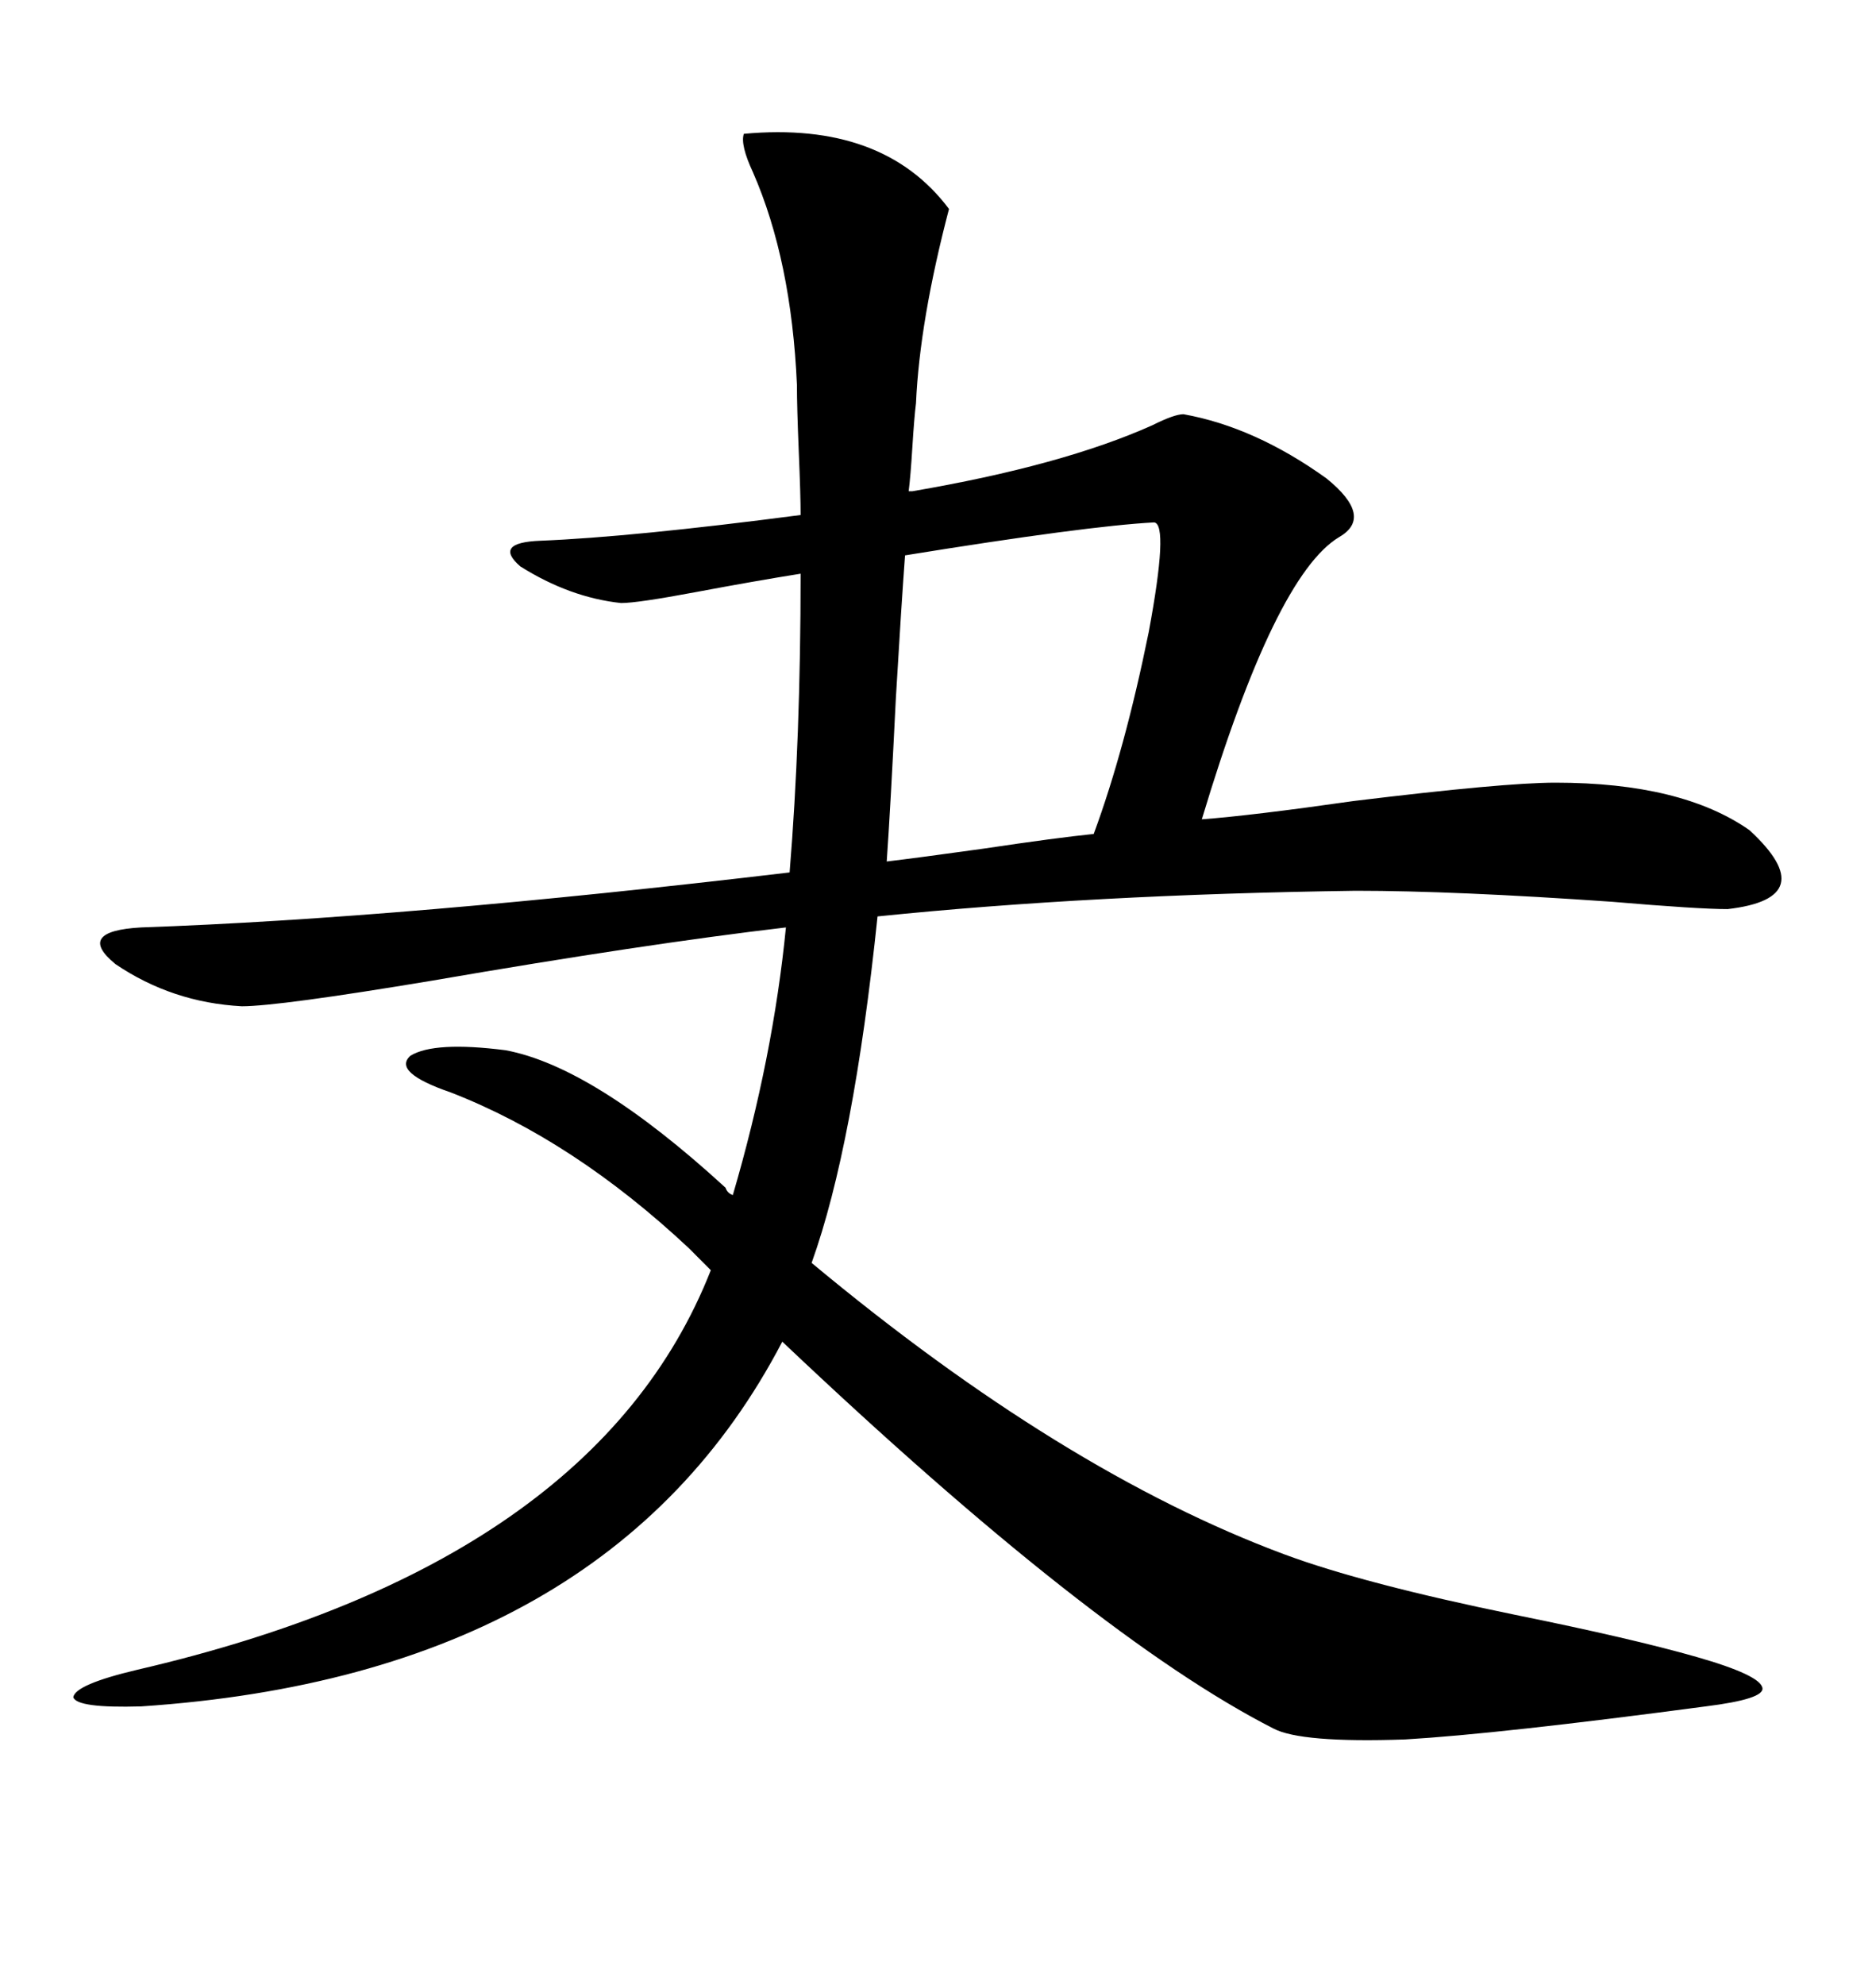 <svg xmlns="http://www.w3.org/2000/svg" xmlns:xlink="http://www.w3.org/1999/xlink" width="300" height="317.285"><path d="M272.75 272.75L272.75 272.75Q239.65 277.15 224.71 278.03L224.71 278.03Q208.01 278.61 203.61 276.27L203.61 276.27Q174.90 261.62 125.10 214.45L125.10 214.45Q97.27 267.77 22.56 272.75L22.56 272.75Q12.30 273.05 11.72 271.29L11.72 271.29Q12.01 269.24 21.97 266.89L21.97 266.89Q95.21 249.90 113.67 203.03L113.67 203.03L110.16 199.51Q91.70 182.23 72.07 174.61L72.07 174.61Q62.70 171.39 65.63 168.75L65.63 168.75Q69.43 166.41 80.86 167.87L80.86 167.87Q94.92 170.51 116.02 189.84L116.02 189.84Q116.31 190.72 117.19 191.02L117.19 191.02Q123.63 169.04 125.68 148.24L125.68 148.24Q103.13 150.88 69.14 156.74L69.14 156.74Q44.53 160.84 38.67 160.84L38.67 160.84Q27.54 160.25 18.46 154.10L18.46 154.10Q12.01 148.83 22.56 148.24L22.56 148.24Q64.45 146.78 126.27 139.45L126.27 139.45Q128.03 118.07 128.03 91.70L128.03 91.70Q120.70 92.87 111.33 94.63L111.33 94.63Q101.95 96.39 99.32 96.39L99.32 96.39Q91.11 95.51 83.20 90.53L83.20 90.53Q78.81 86.72 86.43 86.43L86.43 86.43Q101.07 85.84 128.03 82.32L128.03 82.32Q128.03 79.10 127.73 72.07L127.73 72.07Q127.44 65.04 127.44 61.52L127.44 61.52Q126.56 41.60 120.41 27.54L120.41 27.54Q118.36 23.14 118.95 21.39L118.95 21.39Q141.21 19.34 151.76 33.40L151.76 33.40Q147.07 51.27 146.48 64.45L146.48 64.45Q146.19 66.80 145.90 71.48L145.90 71.48Q145.61 76.17 145.31 78.52L145.31 78.52L145.90 78.52Q169.92 74.41 184.28 67.97L184.28 67.97Q187.79 66.21 189.26 66.21L189.26 66.21Q200.68 68.26 212.11 76.46L212.11 76.46Q219.73 82.62 214.16 85.84L214.16 85.84Q203.91 91.99 192.19 130.96L192.19 130.96Q200.10 130.37 216.50 128.03L216.50 128.03Q240.53 125.10 248.73 125.10L248.73 125.10Q268.95 125.10 279.79 132.71L279.79 132.71Q291.50 143.55 276.27 145.31L276.27 145.31Q271.58 145.31 257.81 144.14L257.81 144.14Q232.62 142.38 216.80 142.38L216.80 142.38Q174.61 142.97 140.33 146.48L140.33 146.48Q136.52 183.11 129.79 201.86L129.79 201.86Q169.92 235.25 205.37 248.44L205.37 248.44Q217.97 253.13 242.29 258.11L242.29 258.11Q261.04 261.91 271.29 264.84L271.29 264.84Q281.54 267.77 281.84 269.82L281.84 269.82Q282.13 271.58 272.75 272.75ZM184.57 83.50L184.57 83.50Q173.73 84.08 144.73 88.77L144.73 88.77Q144.14 96.68 143.26 111.62L143.26 111.62Q142.38 129.49 141.80 137.70L141.80 137.70Q146.78 137.11 157.32 135.64L157.32 135.64Q169.04 133.89 174.90 133.30L174.90 133.30Q179.88 119.82 183.69 101.07L183.69 101.07Q186.91 83.79 184.57 83.50Z"/></svg>